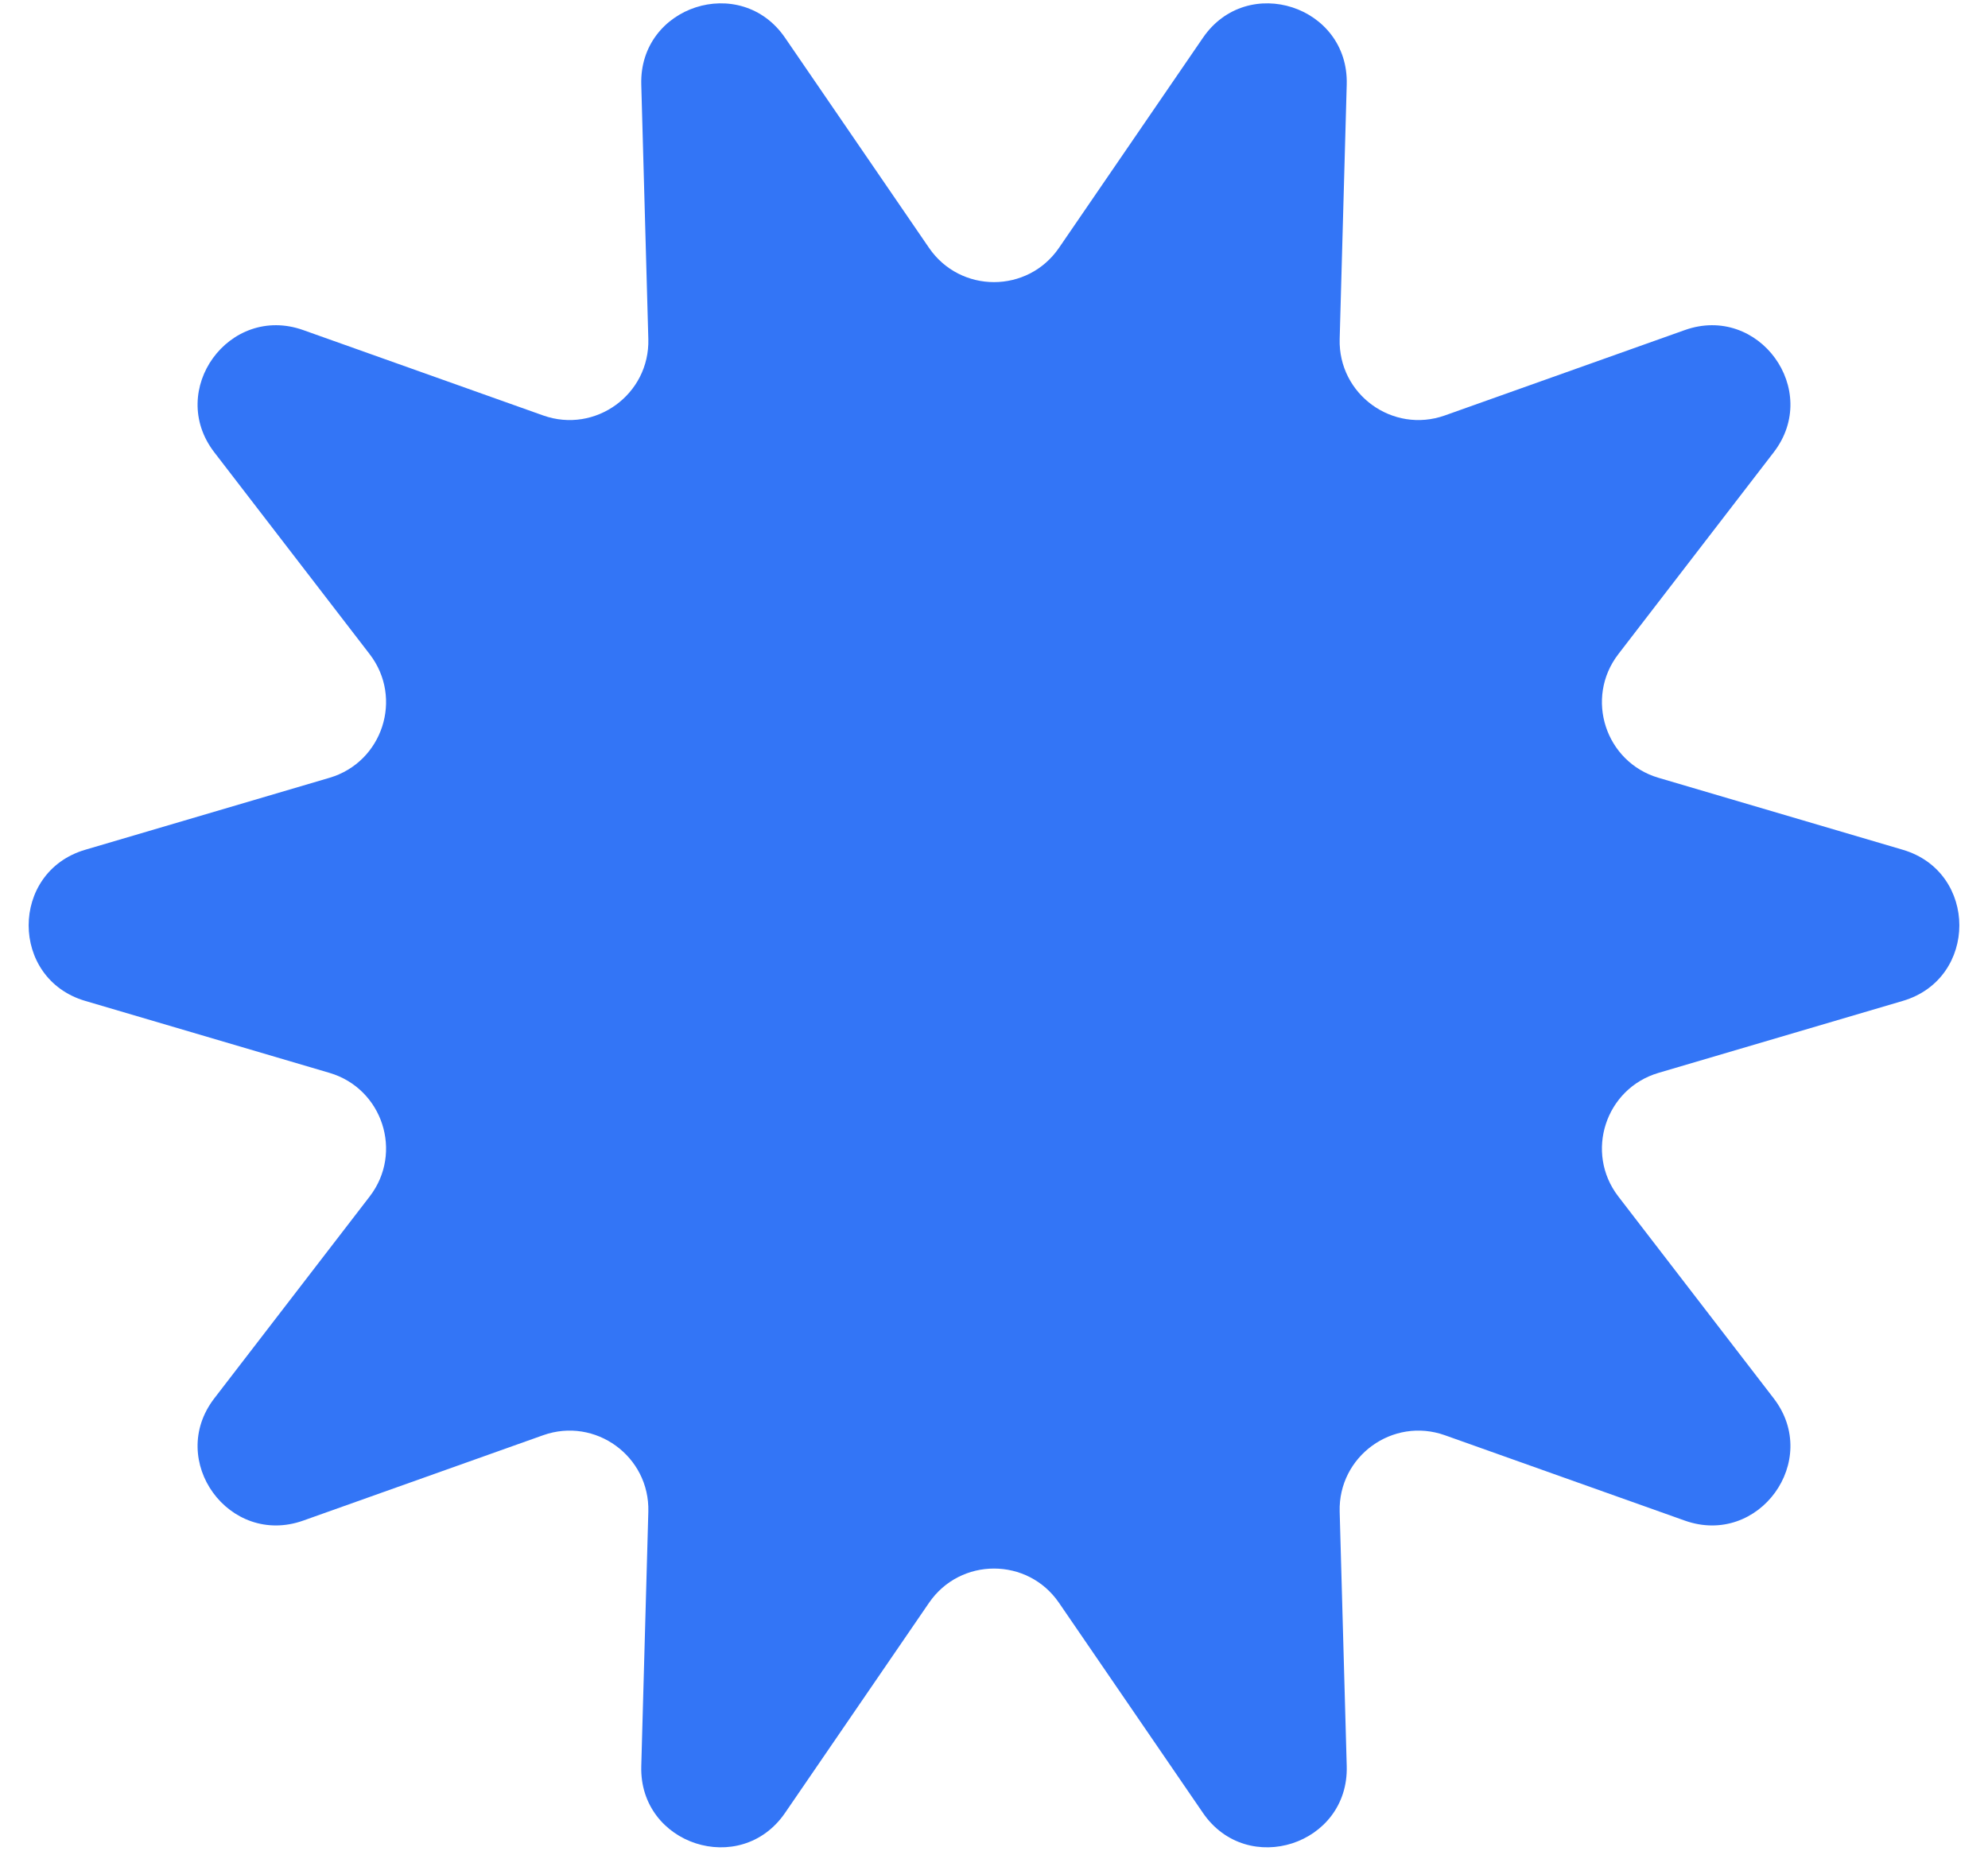 <?xml version="1.0" encoding="UTF-8"?> <svg xmlns="http://www.w3.org/2000/svg" width="58" height="54" viewBox="0 0 58 54" fill="none"> <path d="M55.514 24.795C57.714 25.443 57.714 28.557 55.514 29.205L48.387 31.305C46.837 31.762 46.229 33.632 47.215 34.912L51.747 40.801C53.145 42.617 51.314 45.137 49.154 44.369L42.154 41.878C40.632 41.337 39.041 42.493 39.085 44.108L39.291 51.535C39.354 53.827 36.392 54.789 35.096 52.898L30.896 46.768C29.983 45.435 28.017 45.435 27.104 46.768L22.904 52.898C21.608 54.789 18.646 53.827 18.709 51.535L18.915 44.108C18.959 42.493 17.368 41.337 15.846 41.878L8.846 44.369C6.686 45.137 4.855 42.617 6.253 40.801L10.785 34.912C11.771 33.632 11.163 31.762 9.613 31.305L2.486 29.205C0.286 28.557 0.286 25.443 2.486 24.795L9.613 22.695C11.163 22.238 11.771 20.368 10.785 19.088L6.253 13.199C4.855 11.383 6.686 8.863 8.846 9.631L15.846 12.122C17.368 12.663 18.959 11.507 18.915 9.892L18.709 2.465C18.646 0.173 21.608 -0.789 22.904 1.102L27.104 7.232C28.017 8.565 29.983 8.565 30.896 7.232L35.096 1.102C36.392 -0.789 39.354 0.173 39.291 2.465L39.085 9.892C39.041 11.507 40.632 12.663 42.154 12.122L49.154 9.631C51.314 8.863 53.145 11.383 51.747 13.199L47.215 19.087C46.229 20.368 46.837 22.238 48.387 22.695L55.514 24.795Z" fill="#3375F6"></path> </svg> 